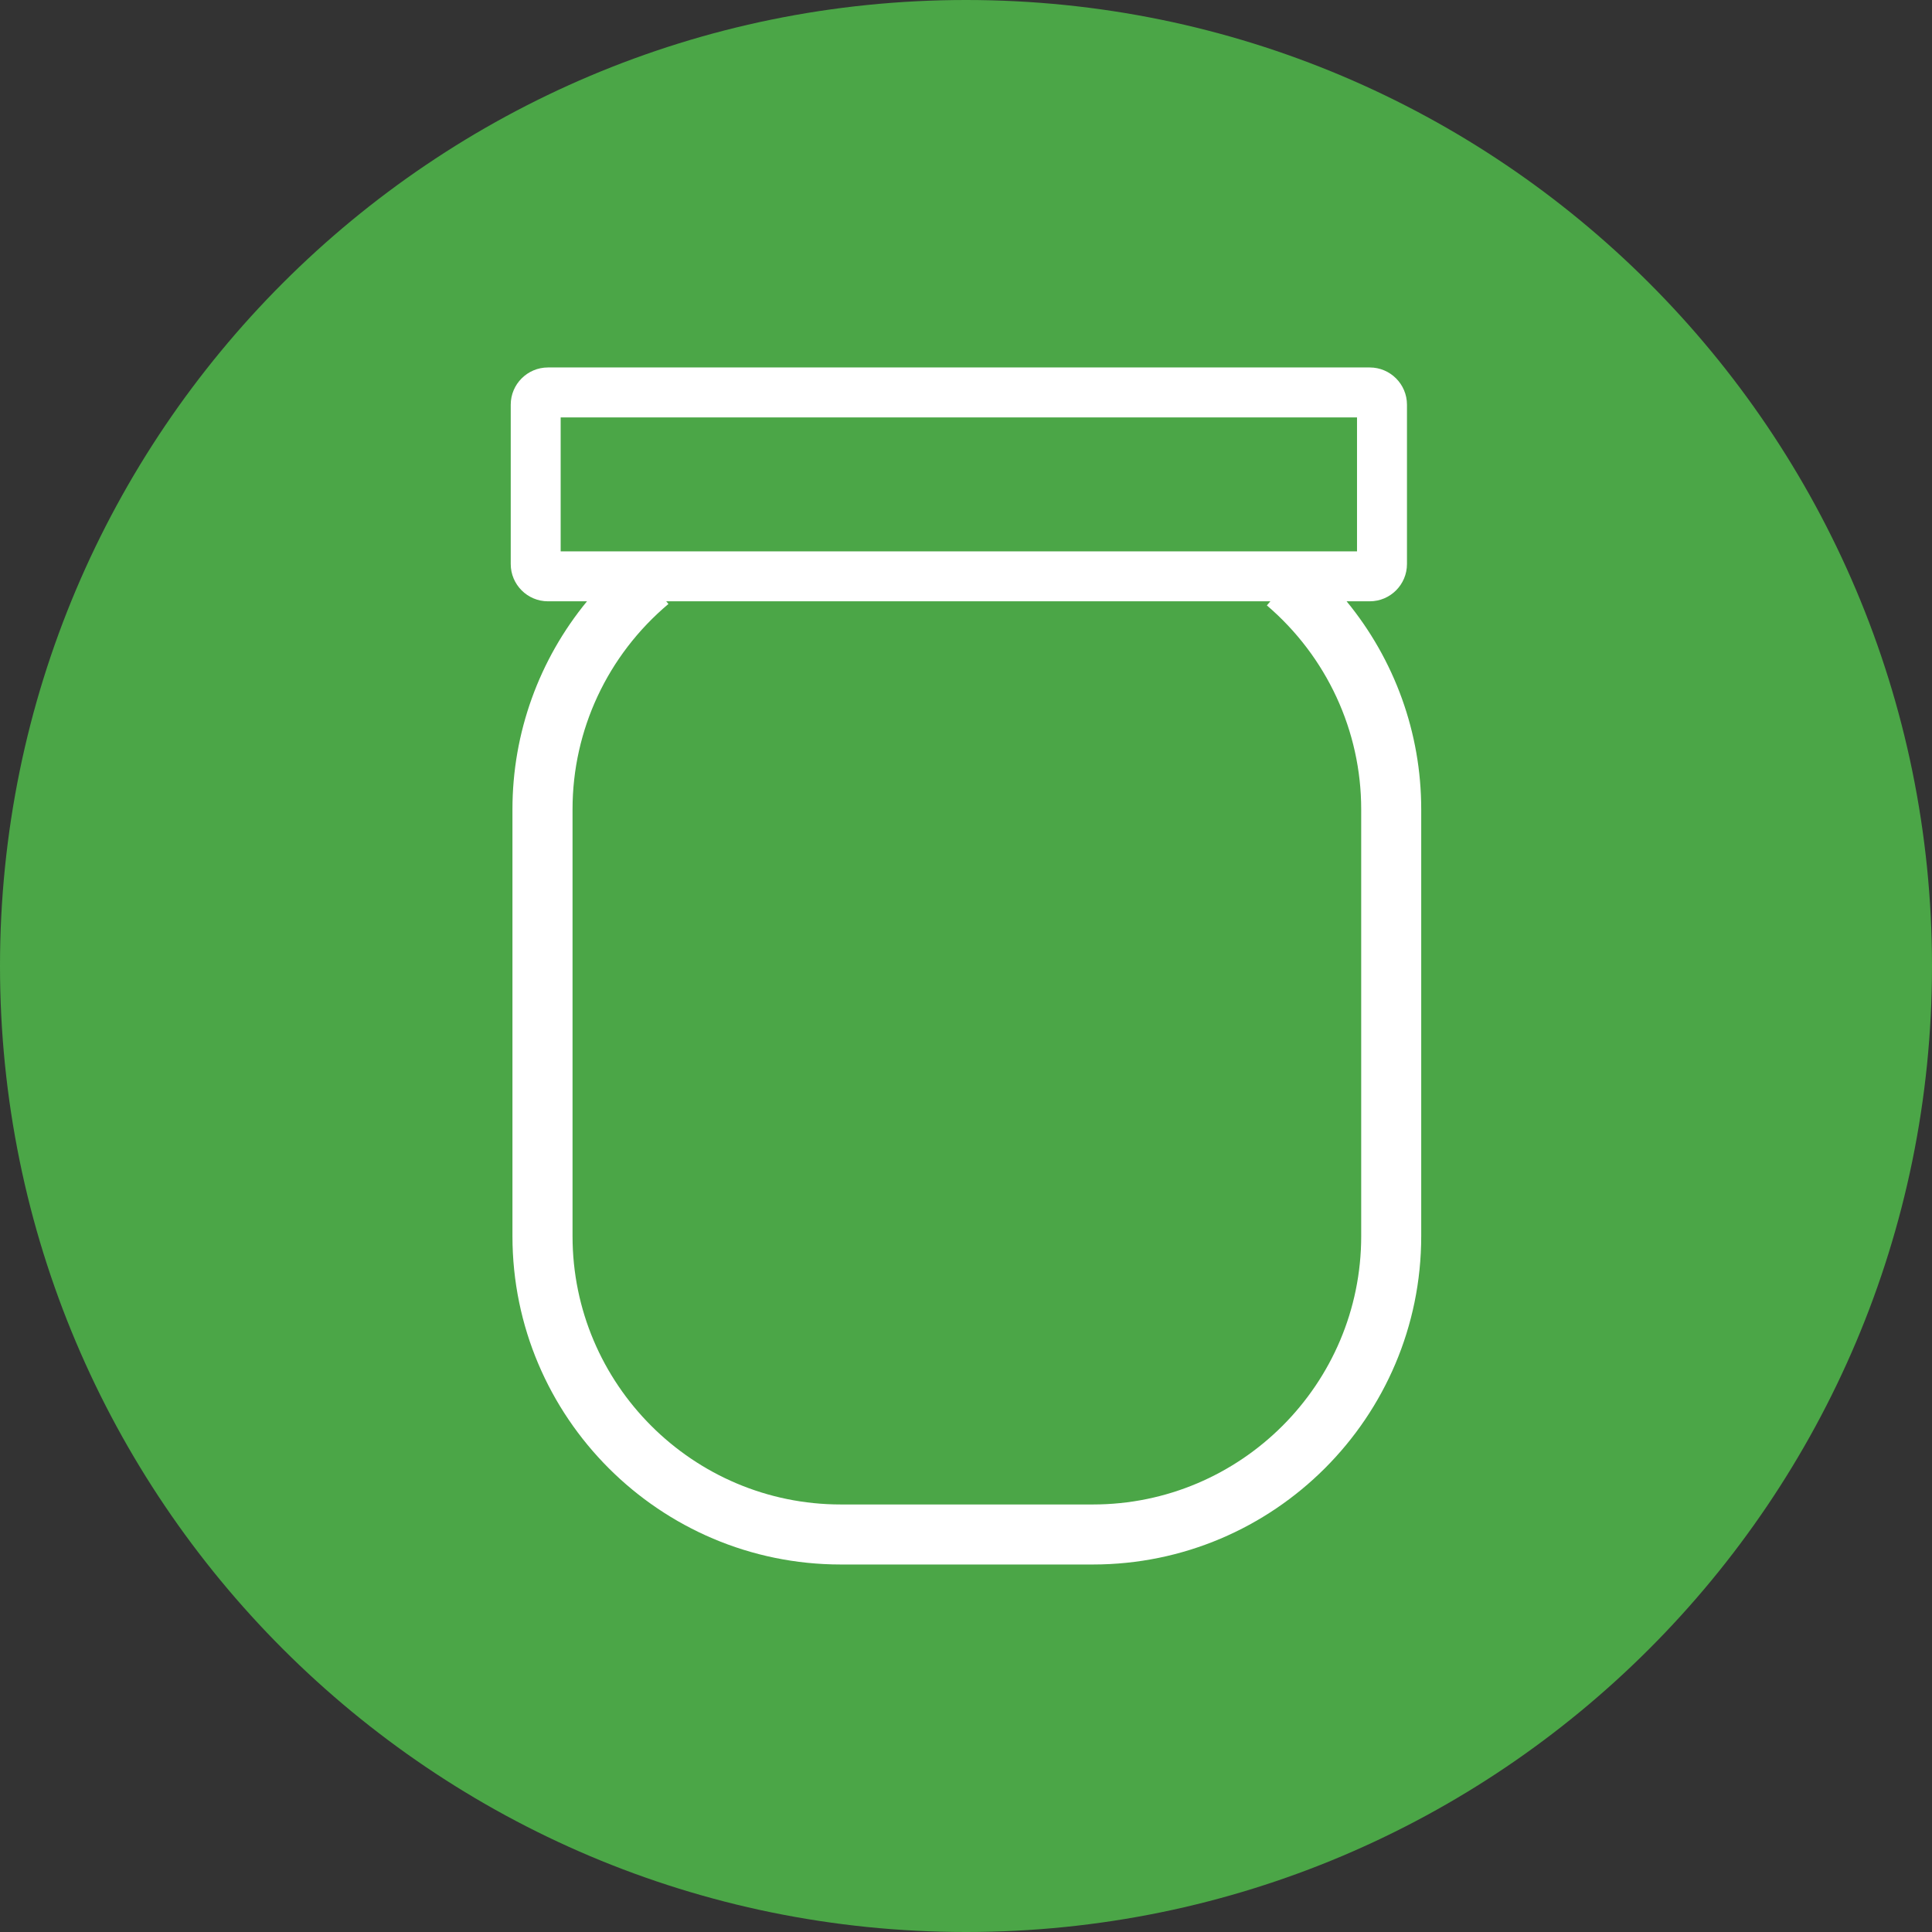 <?xml version="1.0" encoding="UTF-8"?>
<!-- Generator: Adobe Illustrator 25.4.1, SVG Export Plug-In . SVG Version: 6.00 Build 0)  -->
<svg version="1.1" id="Layer_1" xmlns="http://www.w3.org/2000/svg" xmlns:xlink="http://www.w3.org/1999/xlink" x="0px" y="0px" viewBox="0 0 90 90" style="enable-background:new 0 0 90 90;" xml:space="preserve" width="90" height="90">
<rect x="0" y="0" width="90" height="90" fill="#333333" stroke="none"/>
<style type="text/css">
	.Drop_x0020_Shadow{fill:none;}
	.Outer_x0020_Glow_x0020_5_x0020_pt{fill:none;}
	.Blue_x0020_Neon{fill:none;stroke:#8AACDA;stroke-width:7;stroke-linecap:round;stroke-linejoin:round;}
	.Chrome_x0020_Highlight{fill:url(#SVGID_1_);stroke:#FFFFFF;stroke-width:0.363;stroke-miterlimit:1;}
	.Jive_GS{fill:#FFDD00;}
	.Alyssa_GS{fill:#A6D0E4;}
	.st0{fill:#4BA647;}
	.st1{fill:#FFFFFF;}
</style>
<linearGradient id="SVGID_1_" gradientUnits="userSpaceOnUse" x1="-915.385" y1="-494.654" x2="-915.385" y2="-495.654">
	<stop offset="0" style="stop-color:#656565"/>
	<stop offset="0.618" style="stop-color:#1B1B1B"/>
	<stop offset="0.629" style="stop-color:#545454"/>
	<stop offset="0.983" style="stop-color:#3E3E3E"/>
</linearGradient>
<g>
	<path class="st0" d="M45,90c24.853,0,45-20.147,45-45C90,20.147,69.853,0,45,0S0,20.147,0,45   C0,69.853,20.147,90,45,90"/>
	<path class="st1" d="M63.41,57.585c0,6.892-5.607,12.499-12.498,12.499H39.169   c-6.892,0-12.498-5.607-12.498-12.499V37.698c0-3.689,1.628-7.174,4.468-9.564l-0.105-0.124h28.146   l-0.164,0.192c2.792,2.388,4.394,5.849,4.394,9.495V57.585z M26.118,19.445h37.097v6.24H26.118   V19.445z M62.73,28.011h1.078c0.956,0,1.734-0.778,1.734-1.735v-7.424   c0-0.956-0.778-1.734-1.734-1.734H25.527c-0.957,0-1.735,0.778-1.735,1.734v7.424   c0,0.957,0.778,1.735,1.735,1.735h1.818c-2.231,2.715-3.473,6.123-3.473,9.687v19.886   c0,8.434,6.862,15.296,15.296,15.296h11.743c8.434,0,15.295-6.862,15.295-15.296V37.698   C66.207,34.14,64.963,30.728,62.73,28.011"/>
</g>
</svg>